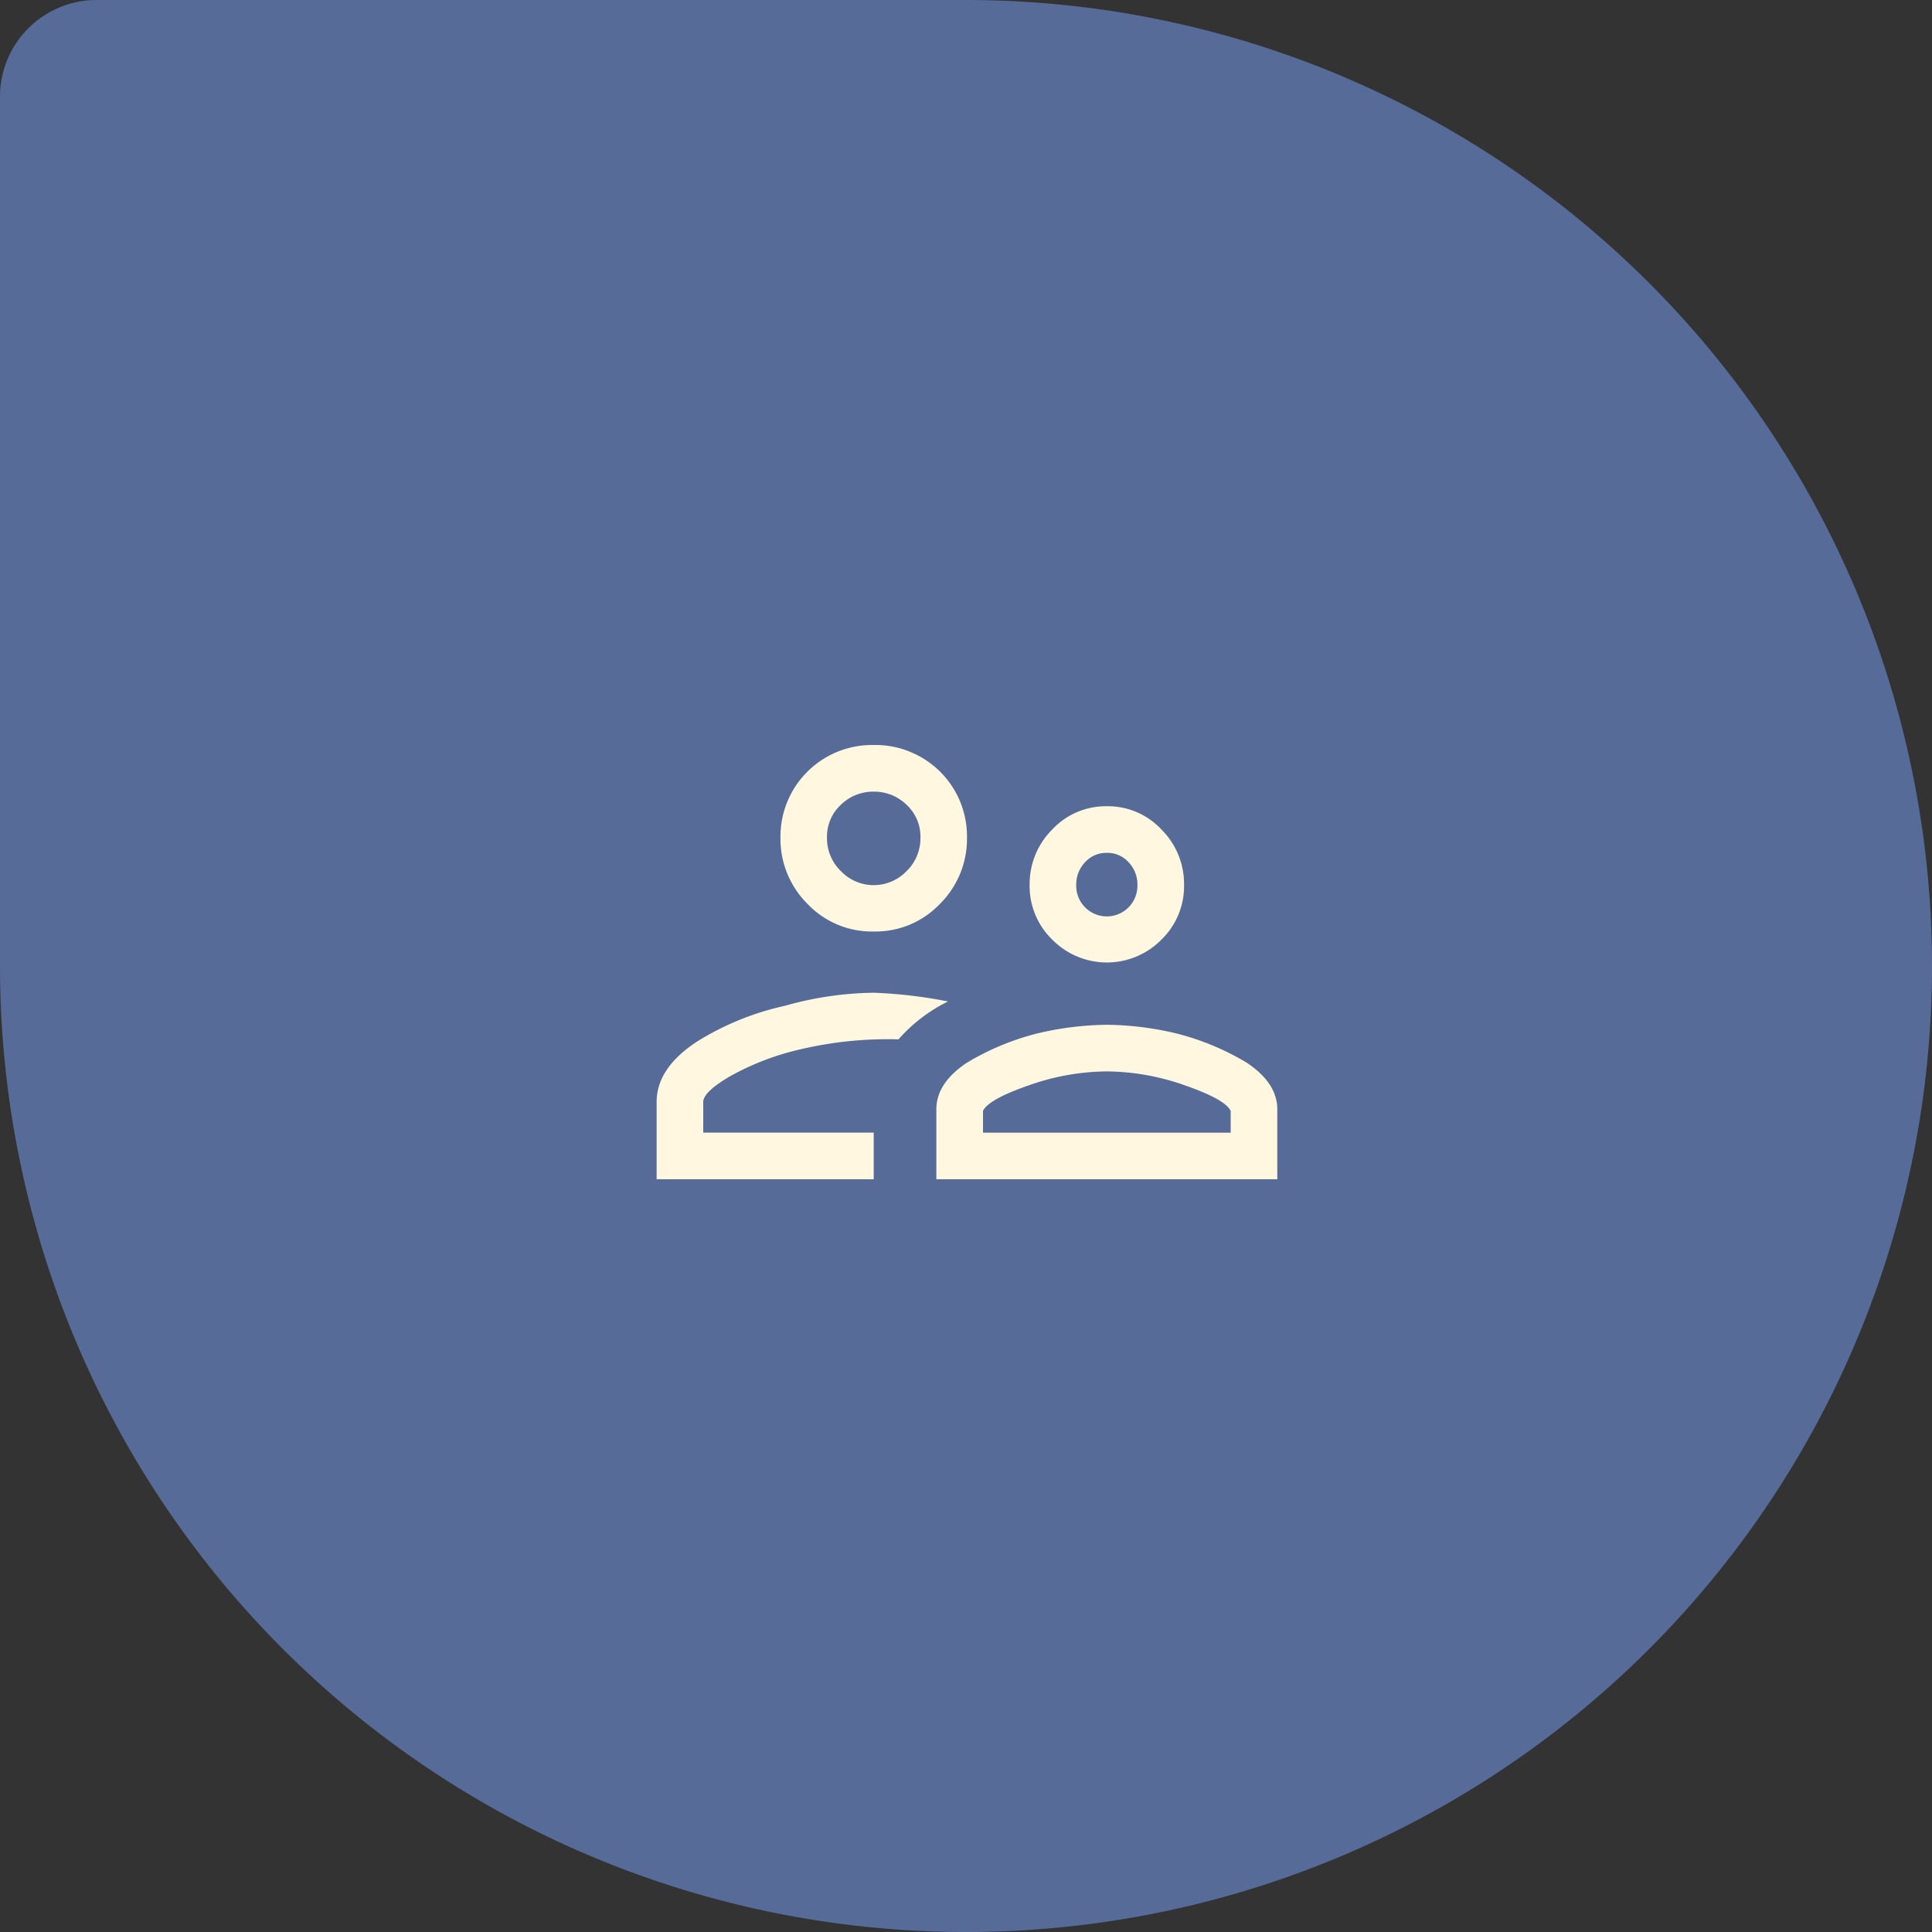 <svg xmlns="http://www.w3.org/2000/svg" width="153" height="153" viewBox="0 0 153 153">
  <rect x="0" y="0" width="153" height="153" fill="#333333" stroke="none"/>
  <g id="Group_1129" data-name="Group 1129" transform="translate(-1337 -5076)">
    <path id="Rectangle_62" data-name="Rectangle 62" d="M7.65,0H76.5A76.5,76.5,0,0,1,153,76.5h0A76.5,76.5,0,0,1,76.5,153h0A76.5,76.5,0,0,1,0,76.5V7.65A7.65,7.65,0,0,1,7.65,0Z" transform="translate(1337 5076)" fill="#566b97"/>
    <path id="Path_283" data-name="Path 283" d="M35.652,25.848a18.852,18.852,0,0,0-6.171,1.1q-3.173,1.1-3.635,2.019v1.731H45.46V28.967q-.462-.919-3.635-2.019A18.852,18.852,0,0,0,35.652,25.848Zm0-3.694a24.757,24.757,0,0,1,5.54.694,20.691,20.691,0,0,1,5.537,2.308q2.423,1.615,2.423,3.692v5.538h-27V28.848q0-2.077,2.425-3.694a20.691,20.691,0,0,1,5.537-2.306,24.757,24.757,0,0,1,5.538-.692Zm-18.46-2.537a37.26,37.26,0,0,1,5.883.692,12.685,12.685,0,0,0-3.923,3,30.241,30.241,0,0,0-7.845.808,21.014,21.014,0,0,0-5.423,2.077q-2.192,1.269-2.192,2.077v2.423h13.5v3.692H0V28.271q0-2.654,3.115-4.731a22.035,22.035,0,0,1,7.037-2.886,26.885,26.885,0,0,1,7.04-1.037Zm0-15.923a3.648,3.648,0,0,0-2.6,1.038,3.428,3.428,0,0,0-1.1,2.6,3.615,3.615,0,0,0,1.1,2.654,3.6,3.6,0,0,0,5.2,0,3.615,3.615,0,0,0,1.1-2.654,3.428,3.428,0,0,0-1.1-2.6,3.648,3.648,0,0,0-2.6-1.038ZM20.038.526a7.217,7.217,0,0,1,4.539,6.8,7.26,7.26,0,0,1-2.135,5.25,7.041,7.041,0,0,1-5.25,2.192,7.041,7.041,0,0,1-5.25-2.192,7.26,7.26,0,0,1-2.135-5.25A7.248,7.248,0,0,1,17.192,0a7.136,7.136,0,0,1,2.846.524ZM35.652,8.54a2.258,2.258,0,0,0-1.731.75,2.546,2.546,0,0,0-.692,1.788,2.424,2.424,0,1,0,4.846,0,2.546,2.546,0,0,0-.692-1.788,2.257,2.257,0,0,0-1.731-.75Zm0-3.692a5.8,5.8,0,0,1,4.329,1.846,6.087,6.087,0,0,1,1.788,4.385,5.894,5.894,0,0,1-1.788,4.327,6.065,6.065,0,0,1-8.654,0,5.894,5.894,0,0,1-1.788-4.327,6.087,6.087,0,0,1,1.788-4.385,5.8,5.8,0,0,1,4.325-1.846Z" transform="translate(1389 5135)" fill="#fff7df"/>
  </g>
</svg>
